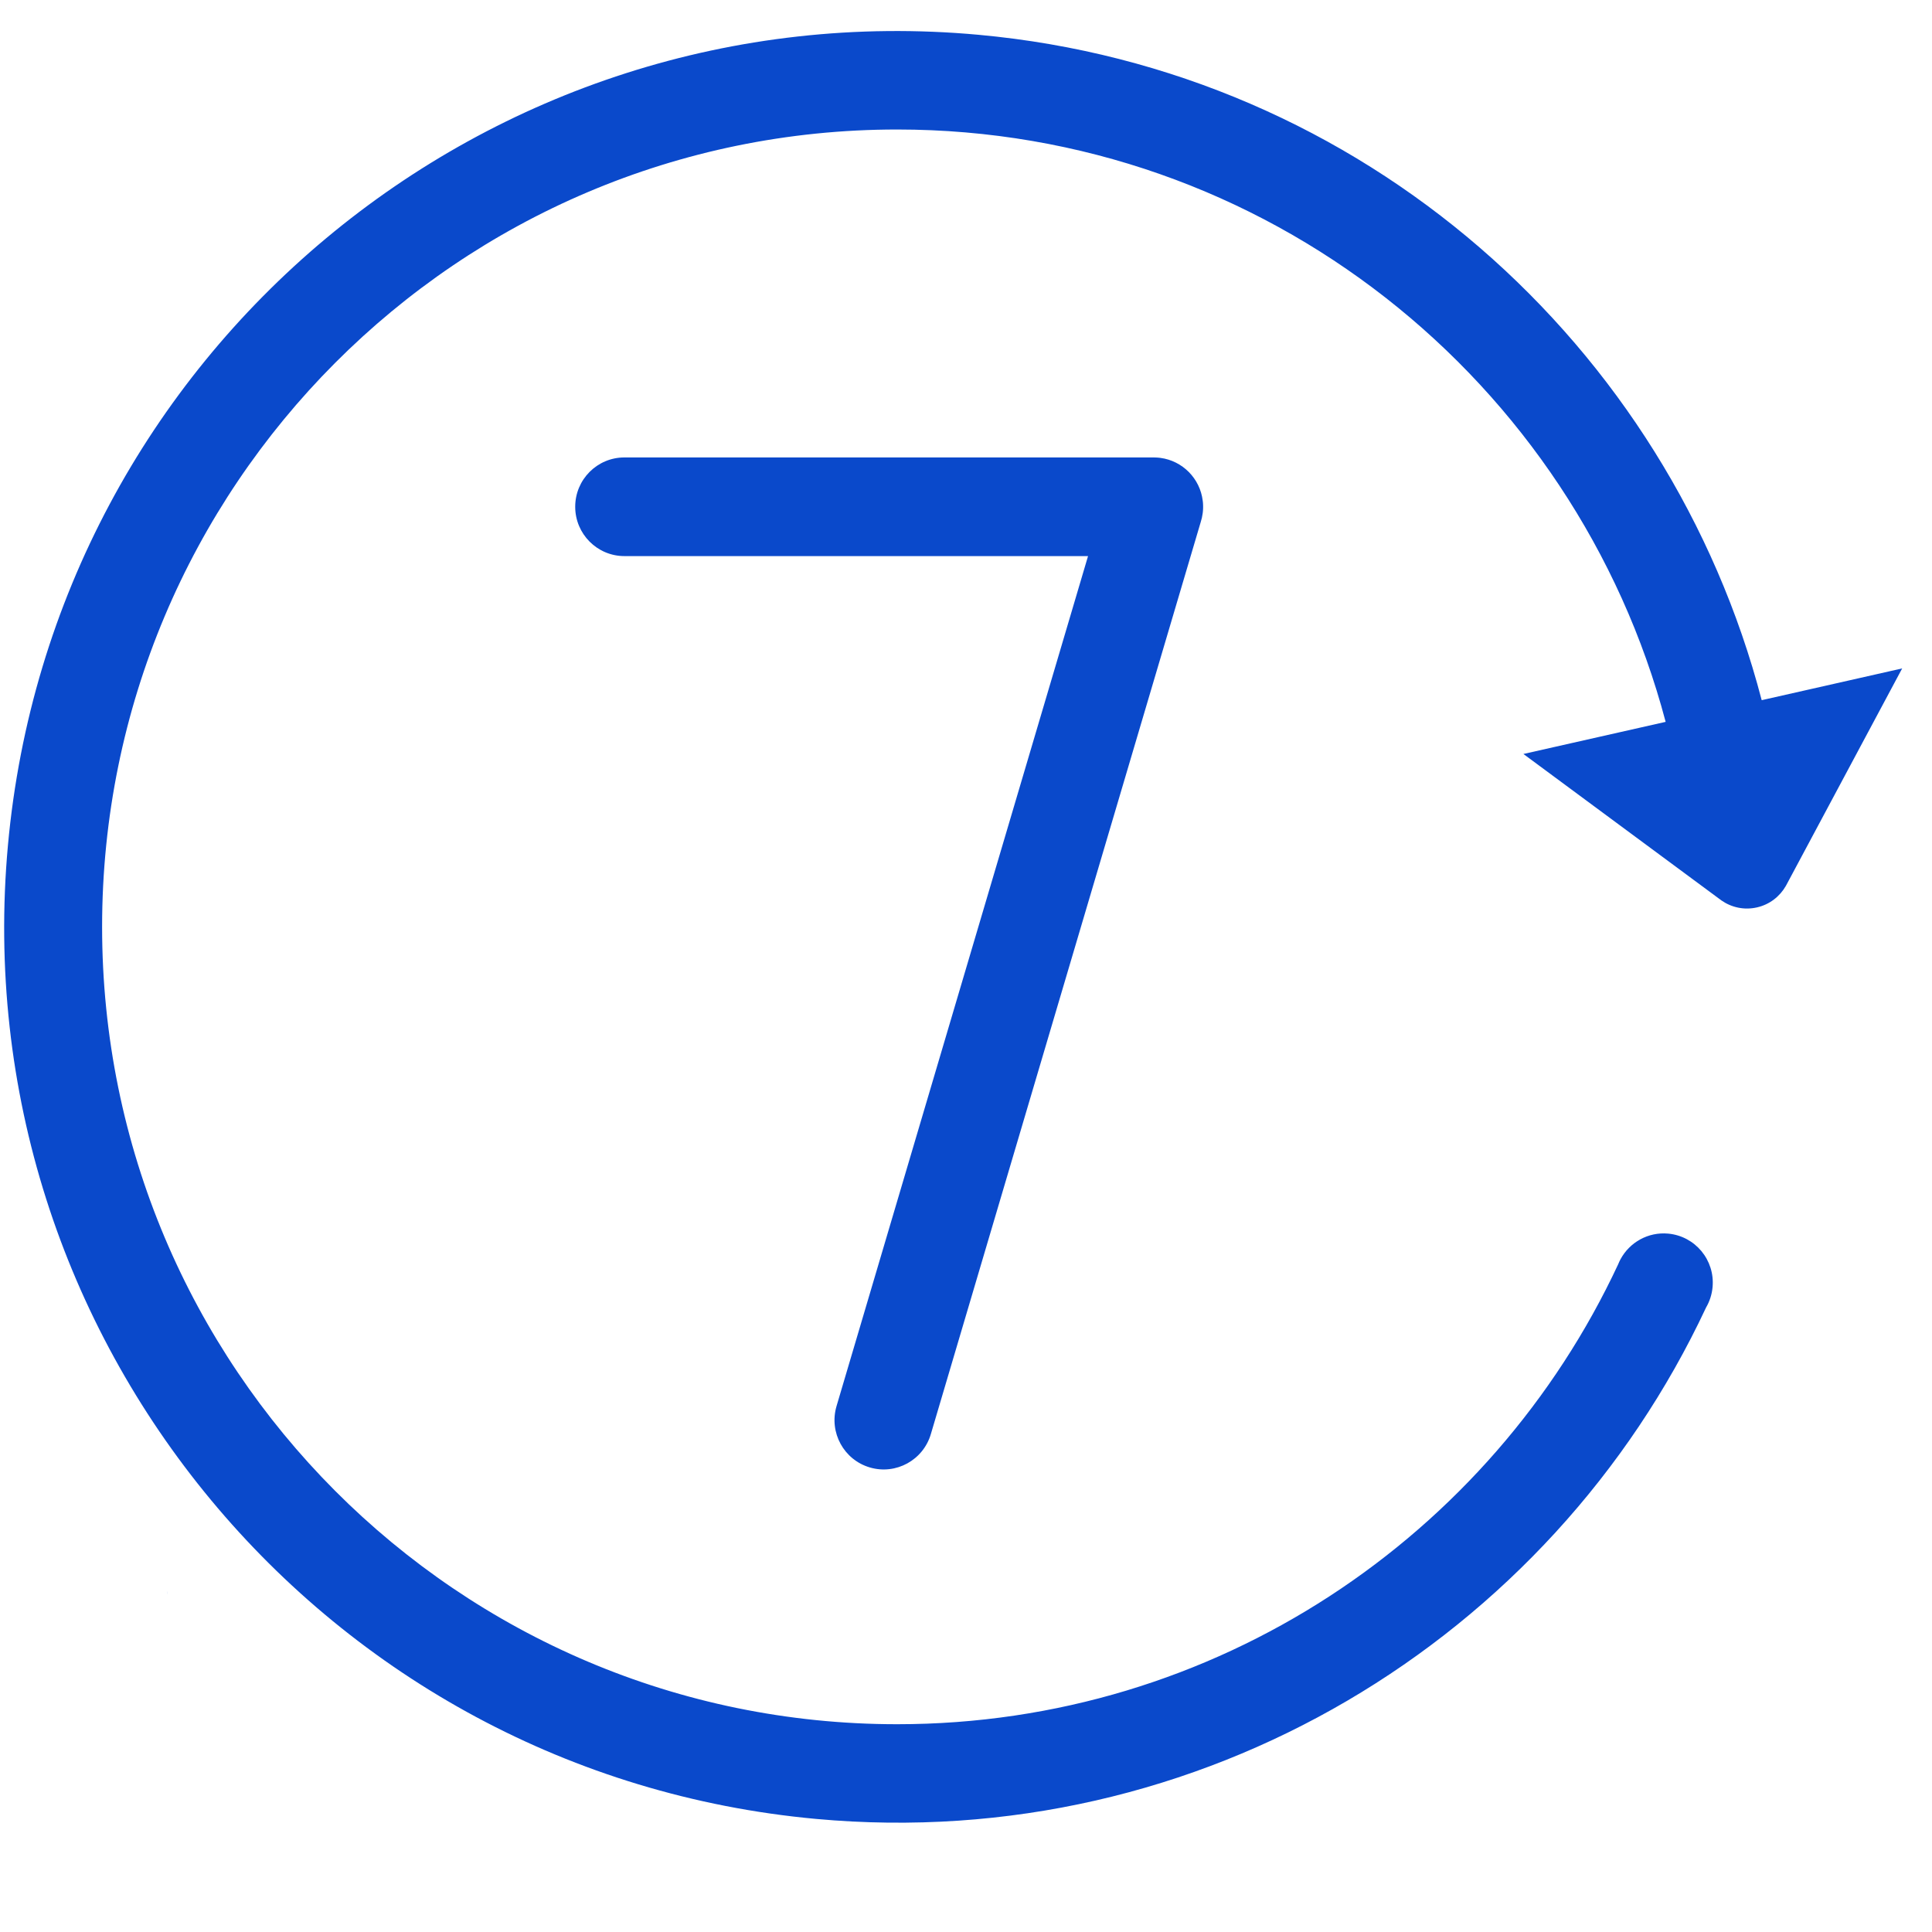 <svg xmlns="http://www.w3.org/2000/svg" xmlns:xlink="http://www.w3.org/1999/xlink" fill="none" version="1.1" width="66" height="66" viewBox="0 0 66 66"><defs><clipPath id="master_svg0_59_01466"><rect x="0" y="0" width="66" height="66" rx="0"/></clipPath></defs><g clip-path="url(#master_svg0_59_01466)"><g><path d="M5.704,54.48C5.706,54.435,5.709,54.391,5.711,54.347C5.706,54.39,5.704,54.435,5.704,54.48Z" fill="#0A49CB" fill-opacity="1" style="mix-blend-mode:passthrough"/></g><g><path d="M29.718,50.131C30.609,50.392,31.541,49.879,31.801,48.985L41.02,17.829C41.05,17.735,41.072,17.637,41.085,17.537C41.086,17.533,41.086,17.529,41.087,17.524C41.089,17.503,41.092,17.481,41.094,17.459C41.094,17.45,41.095,17.44,41.096,17.431C41.097,17.414,41.098,17.396,41.099,17.379C41.099,17.366,41.099,17.353,41.1,17.34C41.1,17.331,41.1,17.321,41.1,17.312C41.1,17.306,41.1,17.301,41.1,17.296C41.1,17.282,41.099,17.269,41.099,17.256C41.098,17.24,41.098,17.225,41.097,17.209C41.096,17.199,41.095,17.188,41.095,17.178C41.093,17.159,41.092,17.141,41.089,17.122C41.089,17.117,41.088,17.111,41.087,17.106C40.995,16.346,40.398,15.742,39.642,15.642C39.64,15.642,39.637,15.641,39.634,15.641C39.612,15.638,39.589,15.636,39.566,15.634C39.557,15.633,39.548,15.632,39.539,15.632C39.522,15.631,39.505,15.629,39.487,15.629C39.474,15.628,39.46,15.628,39.447,15.628C39.438,15.628,39.429,15.627,39.42,15.627L21.33,15.627C20.402,15.627,19.65,16.381,19.65,17.312C19.65,18.242,20.402,18.997,21.33,18.997L37.169,18.997L28.575,48.043C28.316,48.936,28.827,49.871,29.718,50.131Z" fill="#0A49CB" fill-opacity="1" style="mix-blend-mode:passthrough"/></g><g><path d="M60.182,23.919C57.022,11.804,46.586,2.395,33.434,1.189C16.653,-0.35,1.806,12.046,0.271,28.877C-1.263,45.707,11.097,60.598,27.878,62.137C41.022,63.342,52.978,55.996,58.281,44.668C58.402,44.461,58.481,44.225,58.504,43.97C58.589,43.045,57.91,42.227,56.987,42.142C56.301,42.079,55.673,42.441,55.363,43.011C55.363,43.011,55.362,43.011,55.362,43.011C55.362,43.012,55.361,43.013,55.361,43.014C55.33,43.071,55.303,43.13,55.279,43.19C50.949,52.471,41.539,58.902,30.648,58.902C15.648,58.902,3.488,46.707,3.488,31.663C3.488,16.619,15.648,4.424,30.648,4.424C43.233,4.424,53.819,13.01,56.901,24.66L52.042,25.757L58.721,30.697C58.749,30.719,58.777,30.74,58.806,30.76C59.147,30.998,59.58,31.098,60.017,30.999C60.453,30.901,60.802,30.624,61.008,30.263L61.058,30.17L64.981,22.834L60.182,23.919Z" fill="#0A49CB" fill-opacity="1" style="mix-blend-mode:passthrough"/></g></g></svg>